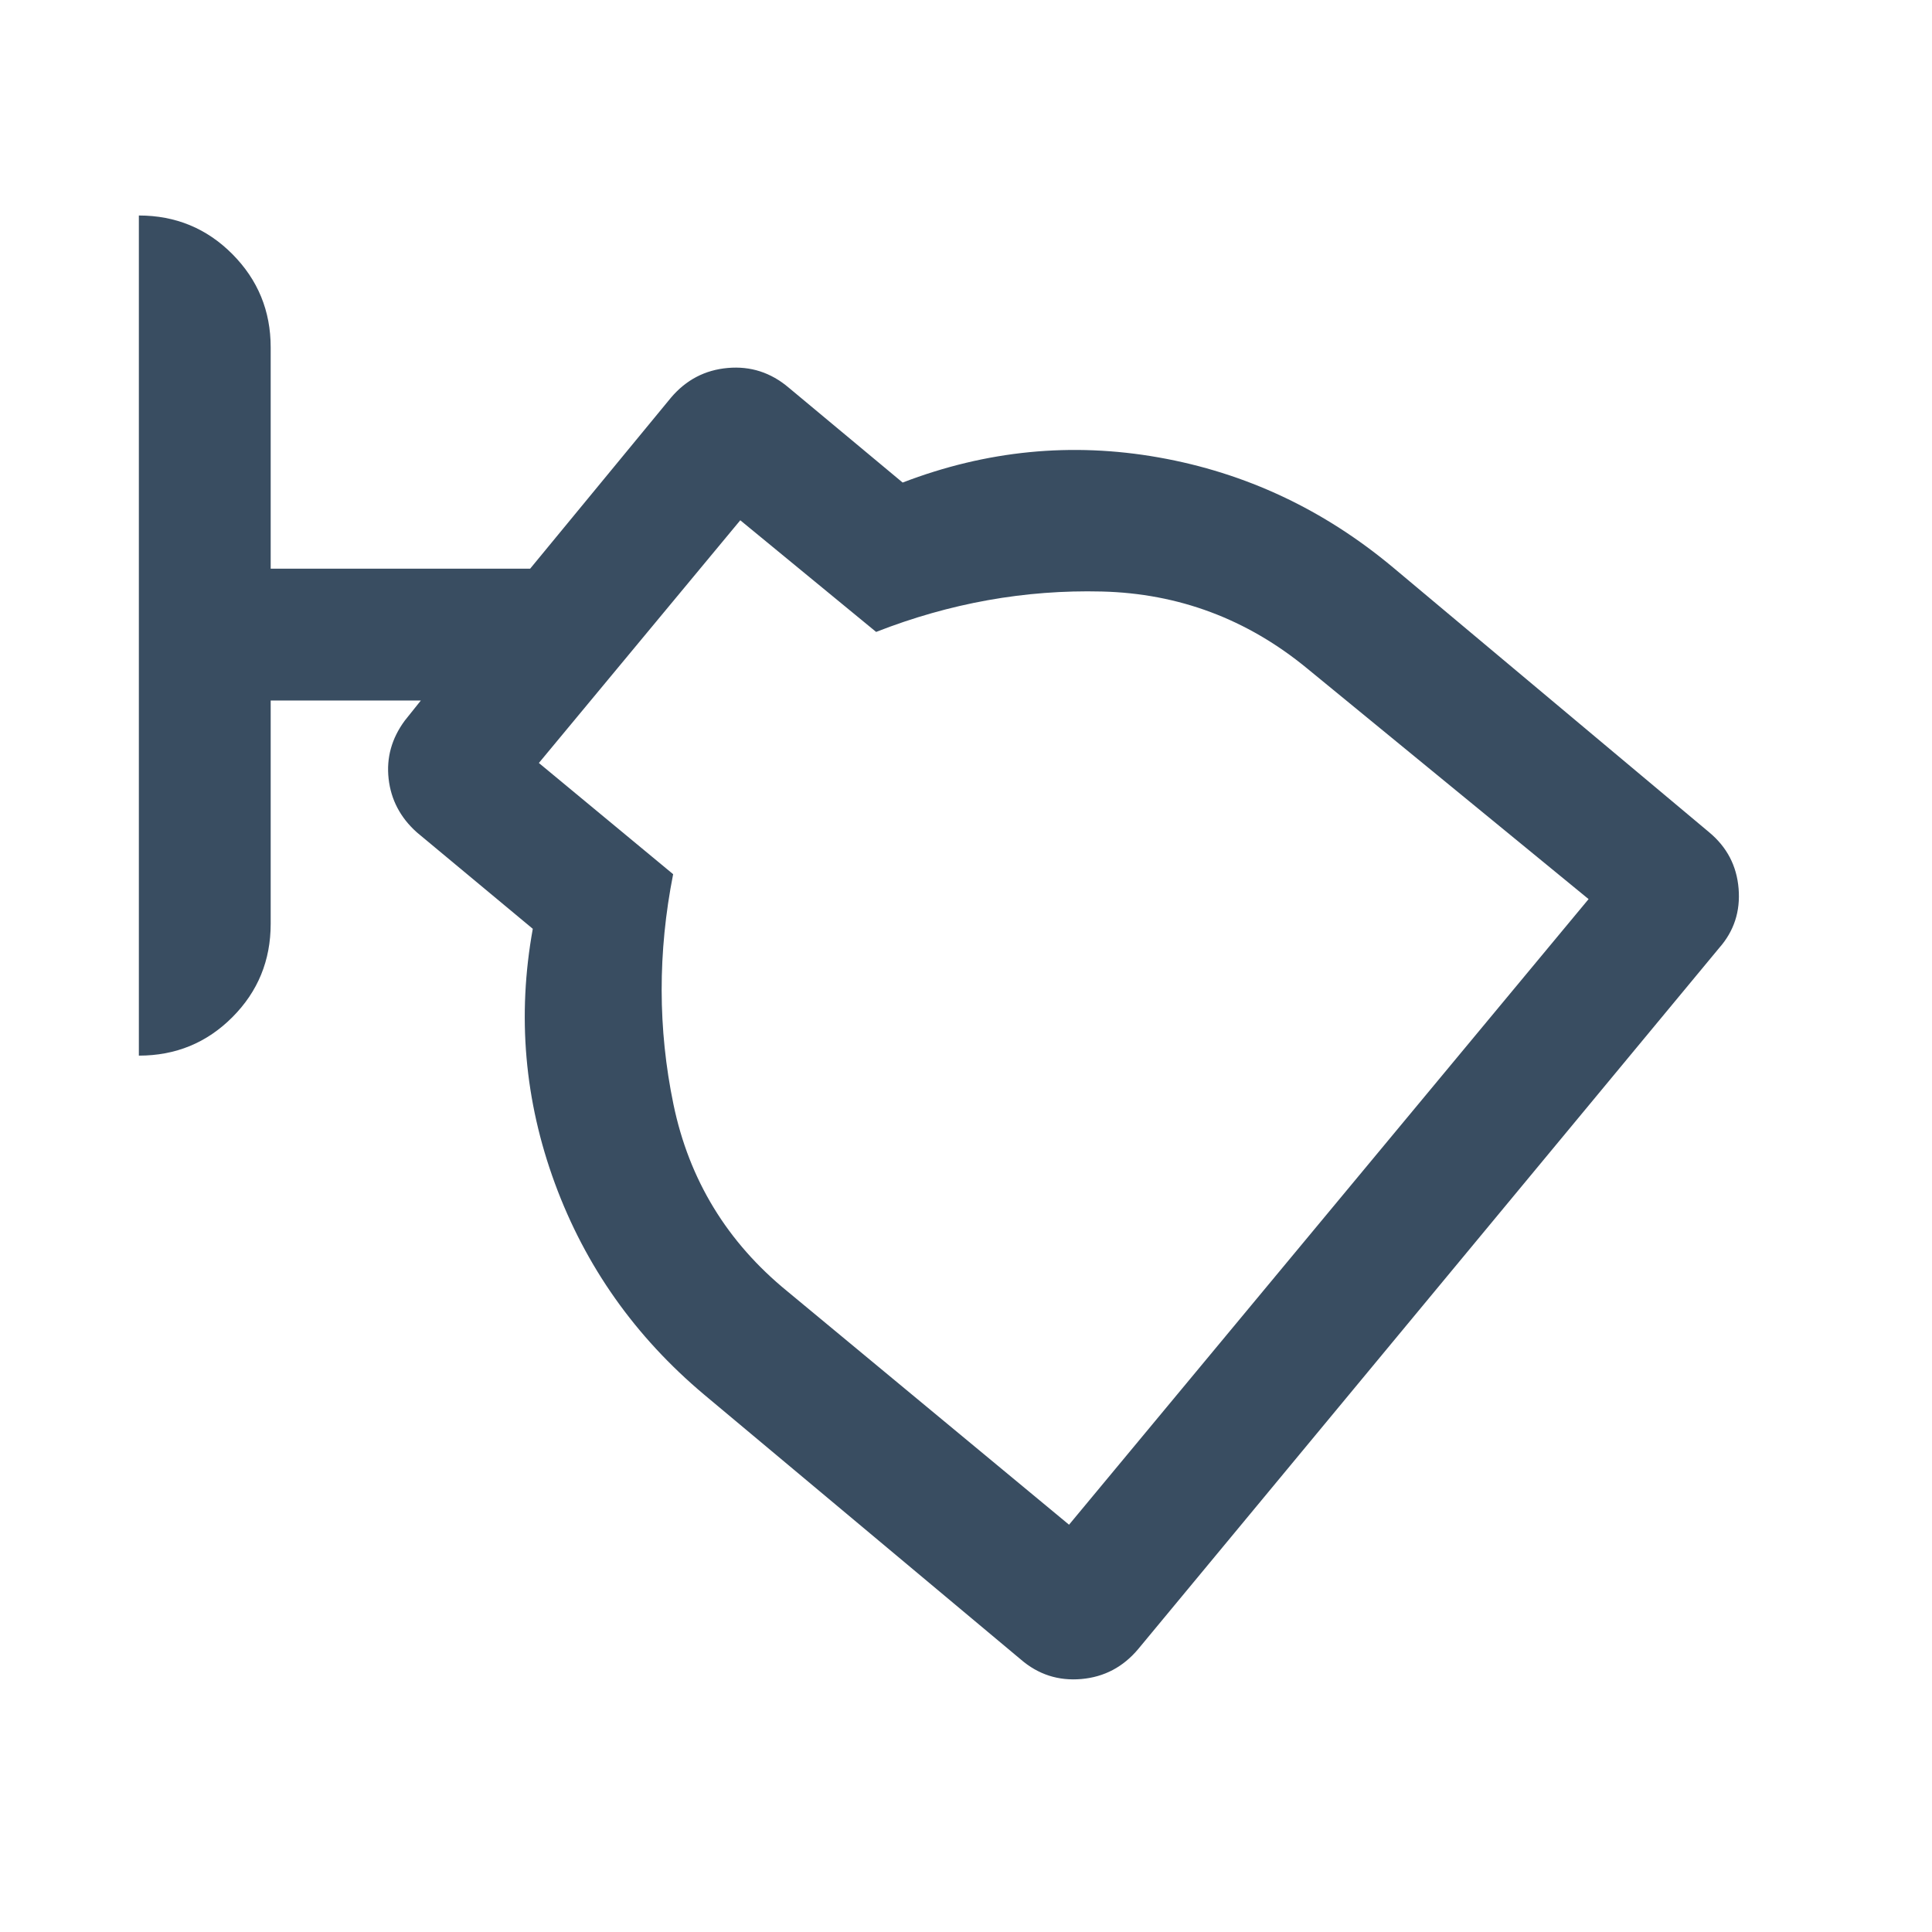 <svg width="48" height="48" viewBox="0 0 48 48" fill="none" xmlns="http://www.w3.org/2000/svg">
<path d="M28.282 40.966C27.907 41.415 27.435 41.665 26.866 41.715C26.296 41.765 25.794 41.603 25.36 41.228L17.494 34.649C15.78 33.209 14.544 31.46 13.787 29.403C13.03 27.345 12.846 25.236 13.237 23.076L10.354 20.678C9.946 20.312 9.713 19.868 9.655 19.347C9.597 18.827 9.73 18.346 10.056 17.904L10.456 17.404H6.725V22.952C6.725 23.862 6.408 24.636 5.773 25.272C5.138 25.909 4.364 26.227 3.45 26.227V5.354C4.363 5.354 5.137 5.674 5.773 6.313C6.408 6.952 6.725 7.724 6.725 8.629V14.129H13.171L16.671 9.879C17.045 9.438 17.515 9.192 18.081 9.142C18.648 9.092 19.151 9.255 19.593 9.629L22.426 11.989C24.507 11.19 26.628 10.982 28.788 11.365C30.947 11.747 32.888 12.659 34.611 14.099L42.464 20.678C42.905 21.045 43.149 21.511 43.195 22.077C43.241 22.643 43.081 23.134 42.714 23.55L28.282 40.966ZM26.56 37.881L39.468 22.338L32.469 16.602C30.979 15.378 29.28 14.743 27.374 14.696C25.467 14.649 23.598 14.984 21.767 15.7L18.392 12.926L13.388 18.956L16.724 21.719C16.341 23.658 16.344 25.565 16.732 27.438C17.12 29.311 18.063 30.86 19.562 32.083L26.56 37.881Z" fill="#394D61"/>
</svg>
